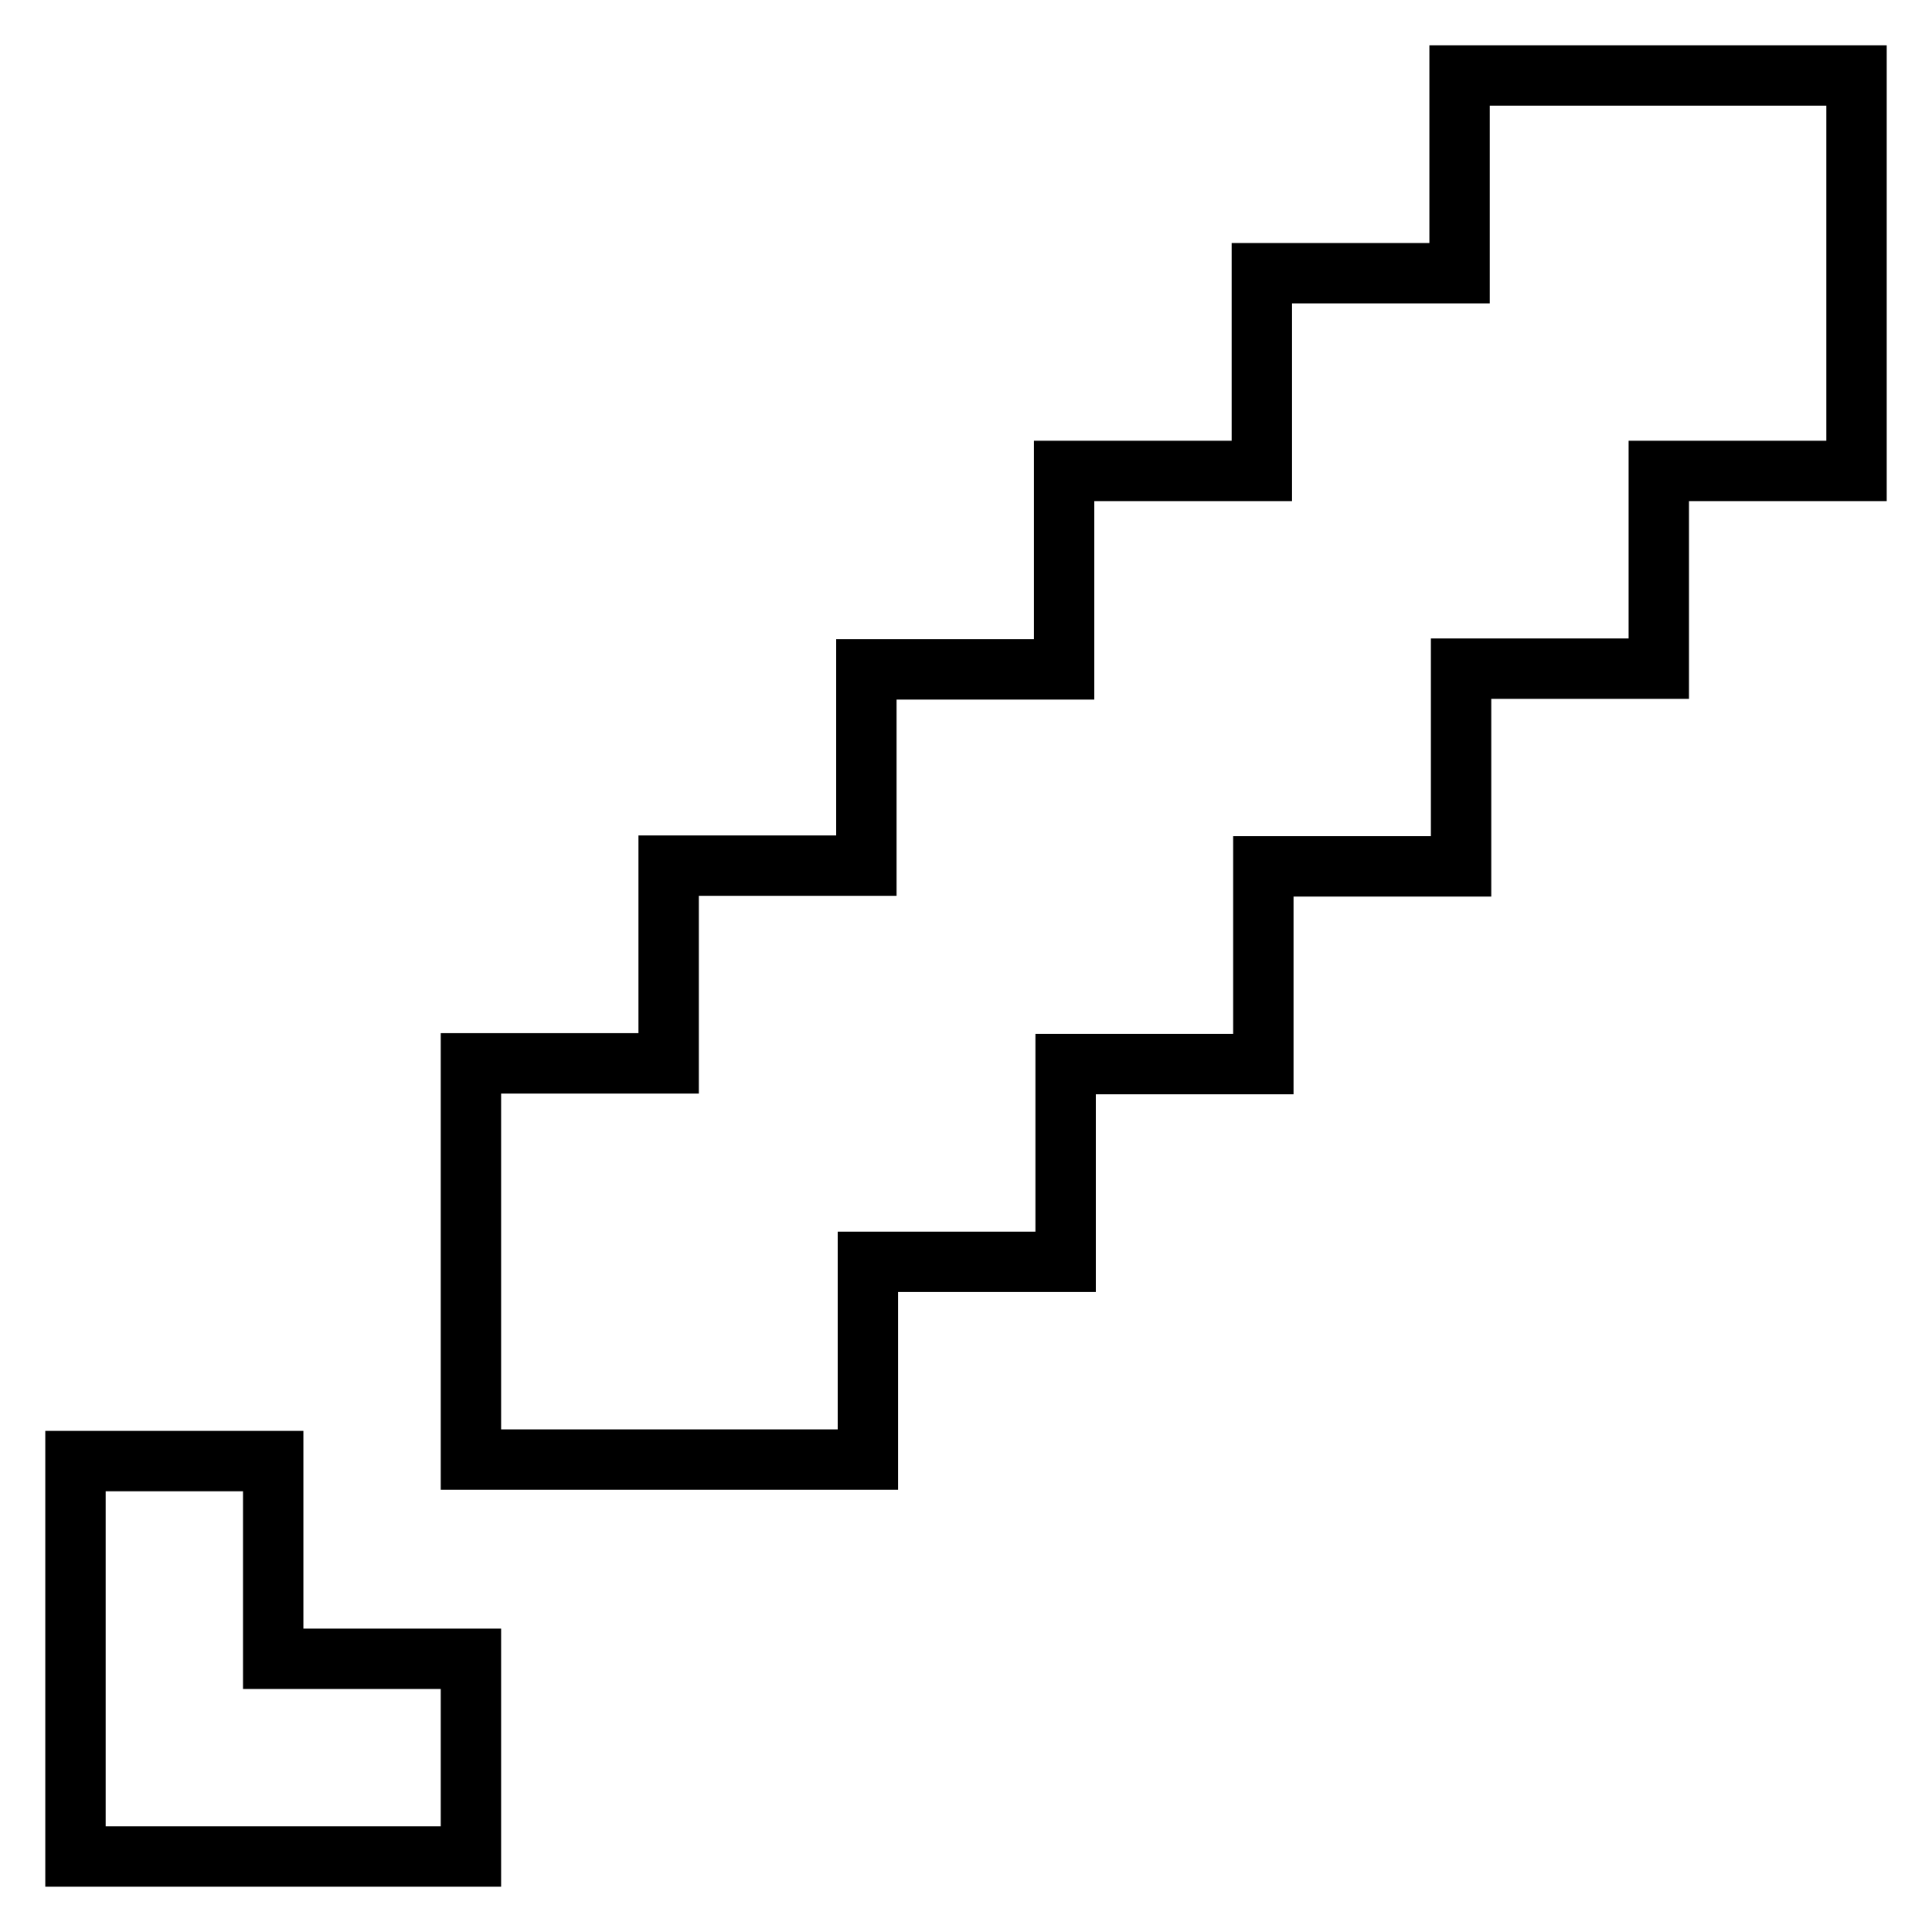 <?xml version="1.0" encoding="utf-8"?>
<!-- Svg Vector Icons : http://www.onlinewebfonts.com/icon -->
<!DOCTYPE svg PUBLIC "-//W3C//DTD SVG 1.1//EN" "http://www.w3.org/Graphics/SVG/1.1/DTD/svg11.dtd">
<svg version="1.1" xmlns="http://www.w3.org/2000/svg" xmlns:xlink="http://www.w3.org/1999/xlink" x="0px" y="0px" viewBox="0 0 256 256" enable-background="new 0 0 256 256" xml:space="preserve">
<g><g><path stroke-width="8" fill-opacity="0" stroke="#000000"  d="M219.8,62.4v26.2h-26.2v26.2h-26.2v26.2h-26.2v26.2h-26.2v26.2H62.4v-26.3v-26.2h26.2v-26.2h26.2V88.7h26.2V62.4h26.2V36.2h26.2V10H246v26.2v26.2H219.8z M62.4,219.8V246H36.2H10v-26.2v-26.2h26.2v26.2H62.4z"/></g></g>
</svg>